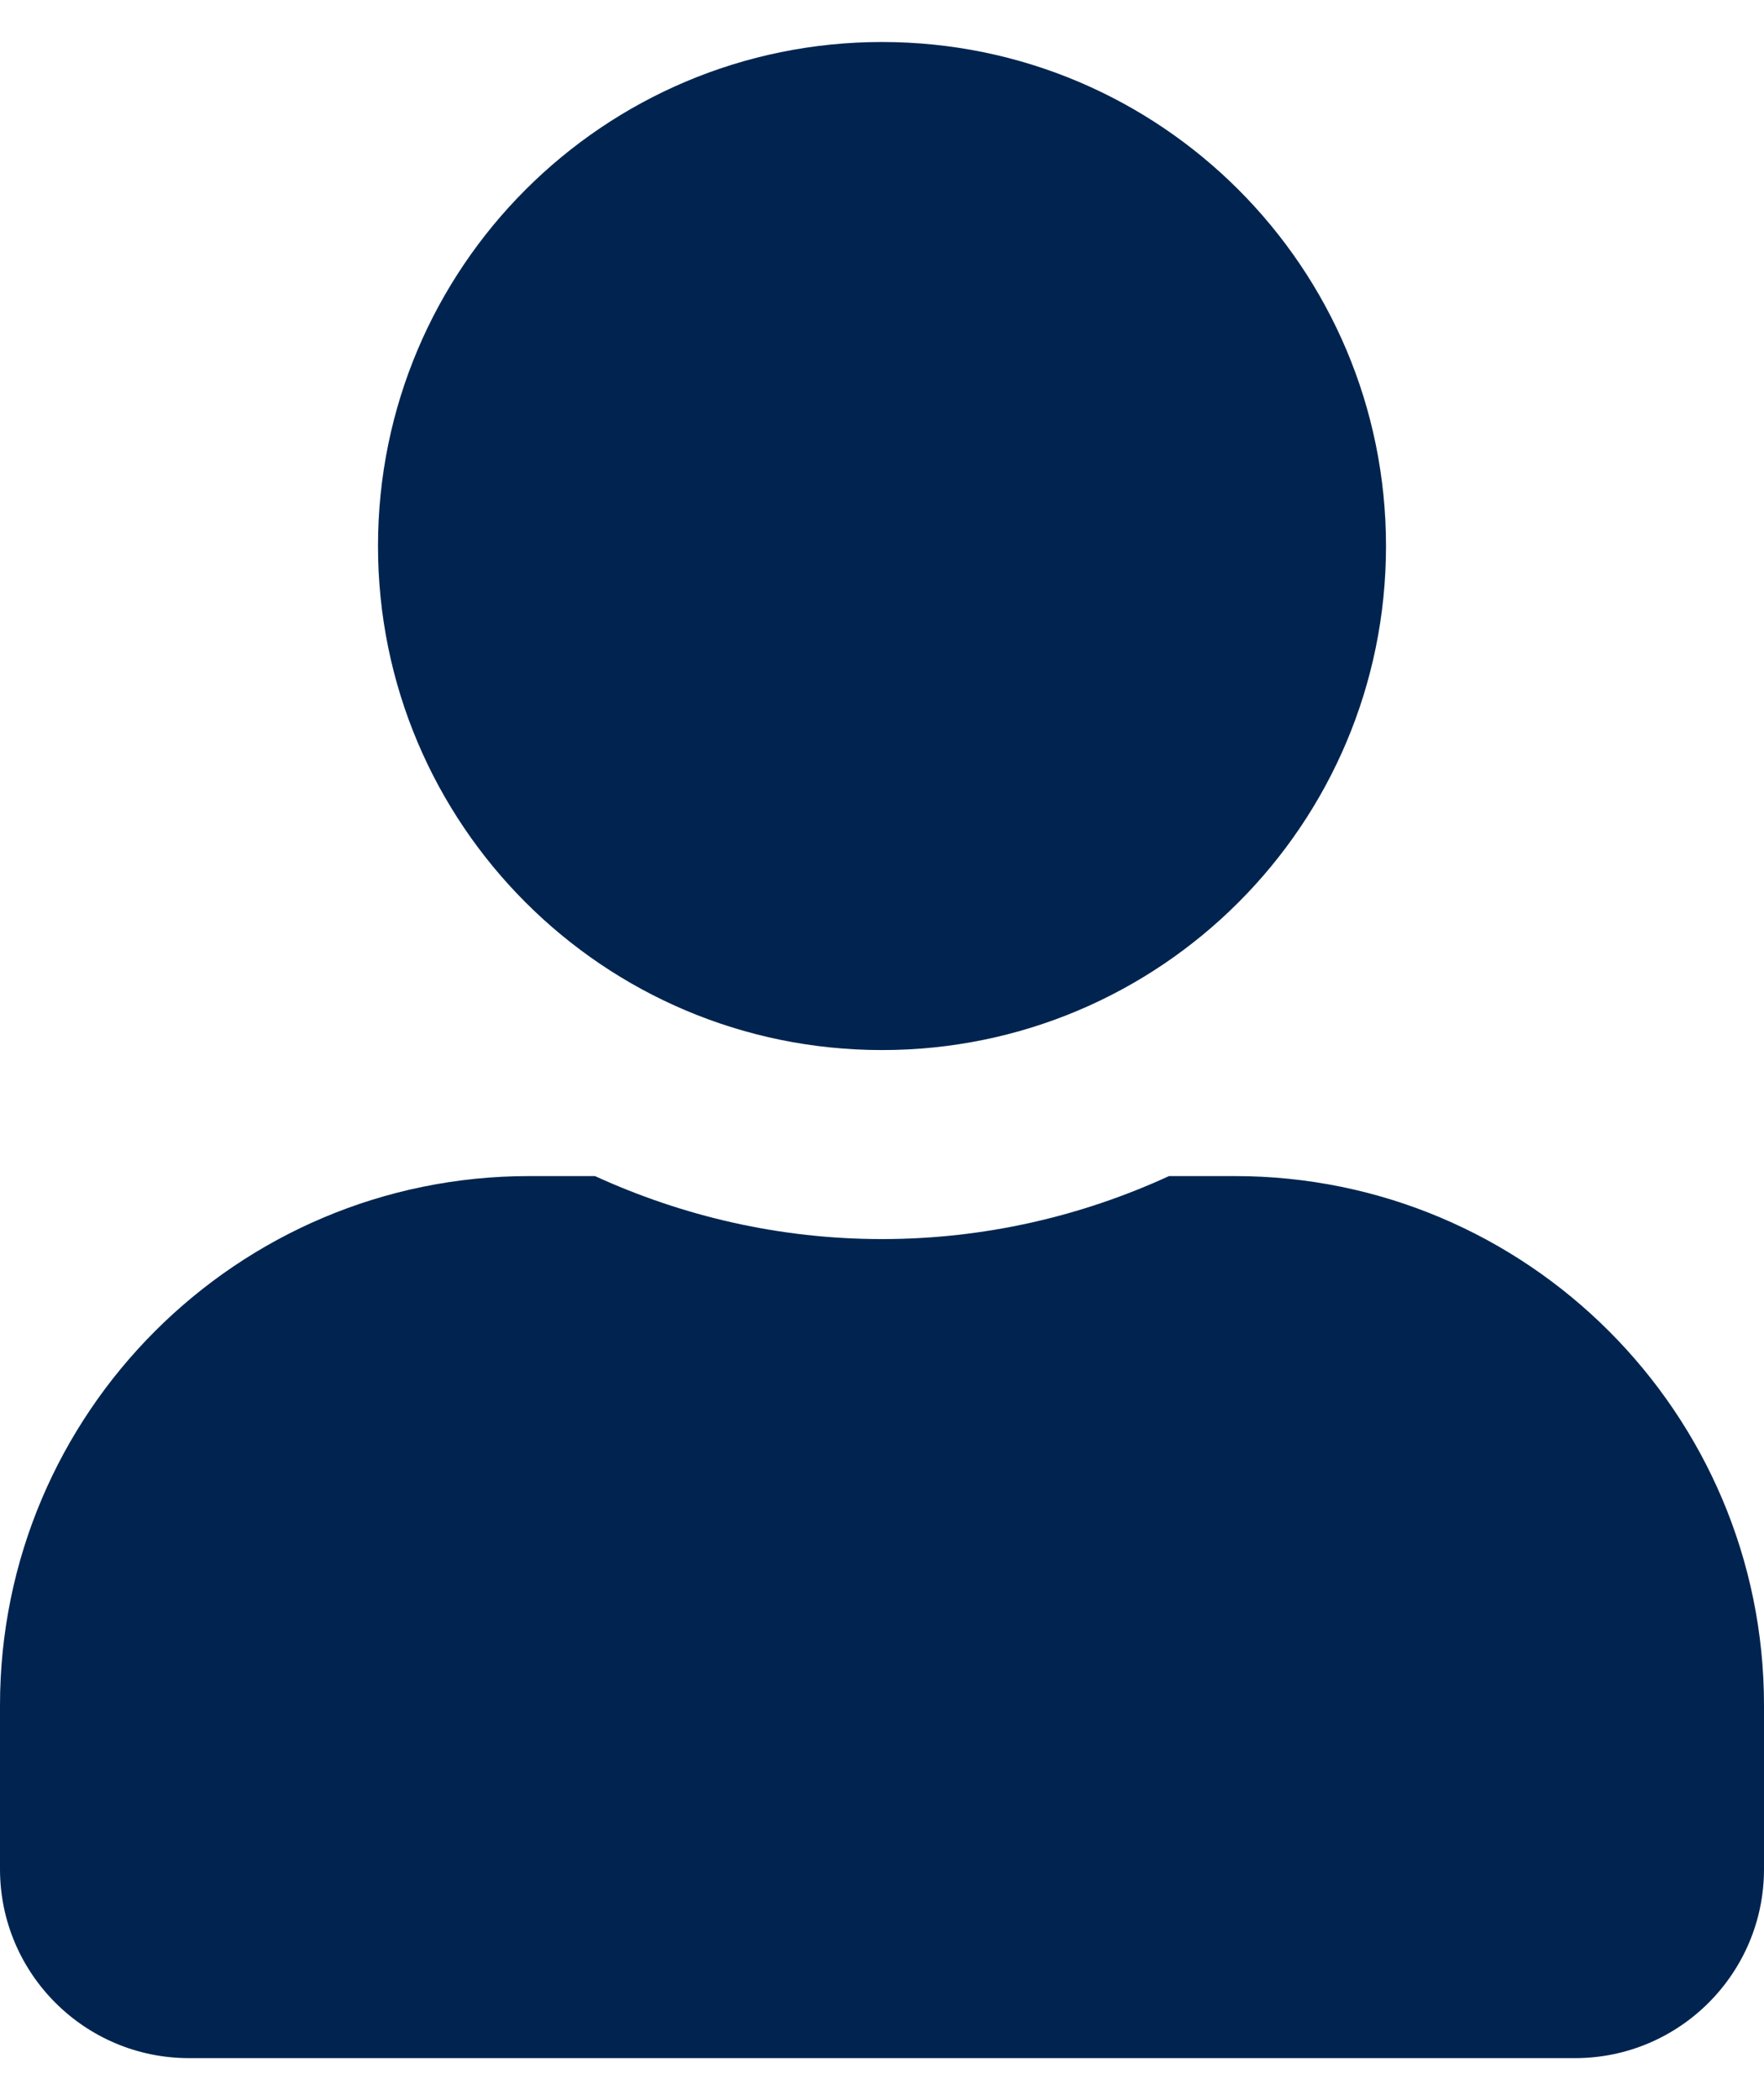 <svg width="21" height="25" viewBox="0 0 21 25" fill="none" xmlns="http://www.w3.org/2000/svg">
<path d="M10.5 12.5C13.814 12.5 16.5 9.814 16.5 6.5C16.5 3.186 13.814 0.5 10.5 0.5C7.186 0.5 4.5 3.186 4.5 6.5C4.5 9.814 7.186 12.5 10.5 12.5ZM14.7 14H13.917C12.877 14.478 11.719 14.75 10.5 14.75C9.281 14.75 8.128 14.478 7.083 14H6.3C2.822 14 0 16.822 0 20.3V22.25C0 23.492 1.008 24.5 2.25 24.5H18.75C19.992 24.5 21 23.492 21 22.25V20.3C21 16.822 18.178 14 14.7 14Z" fill="#00244F"/>
</svg>
